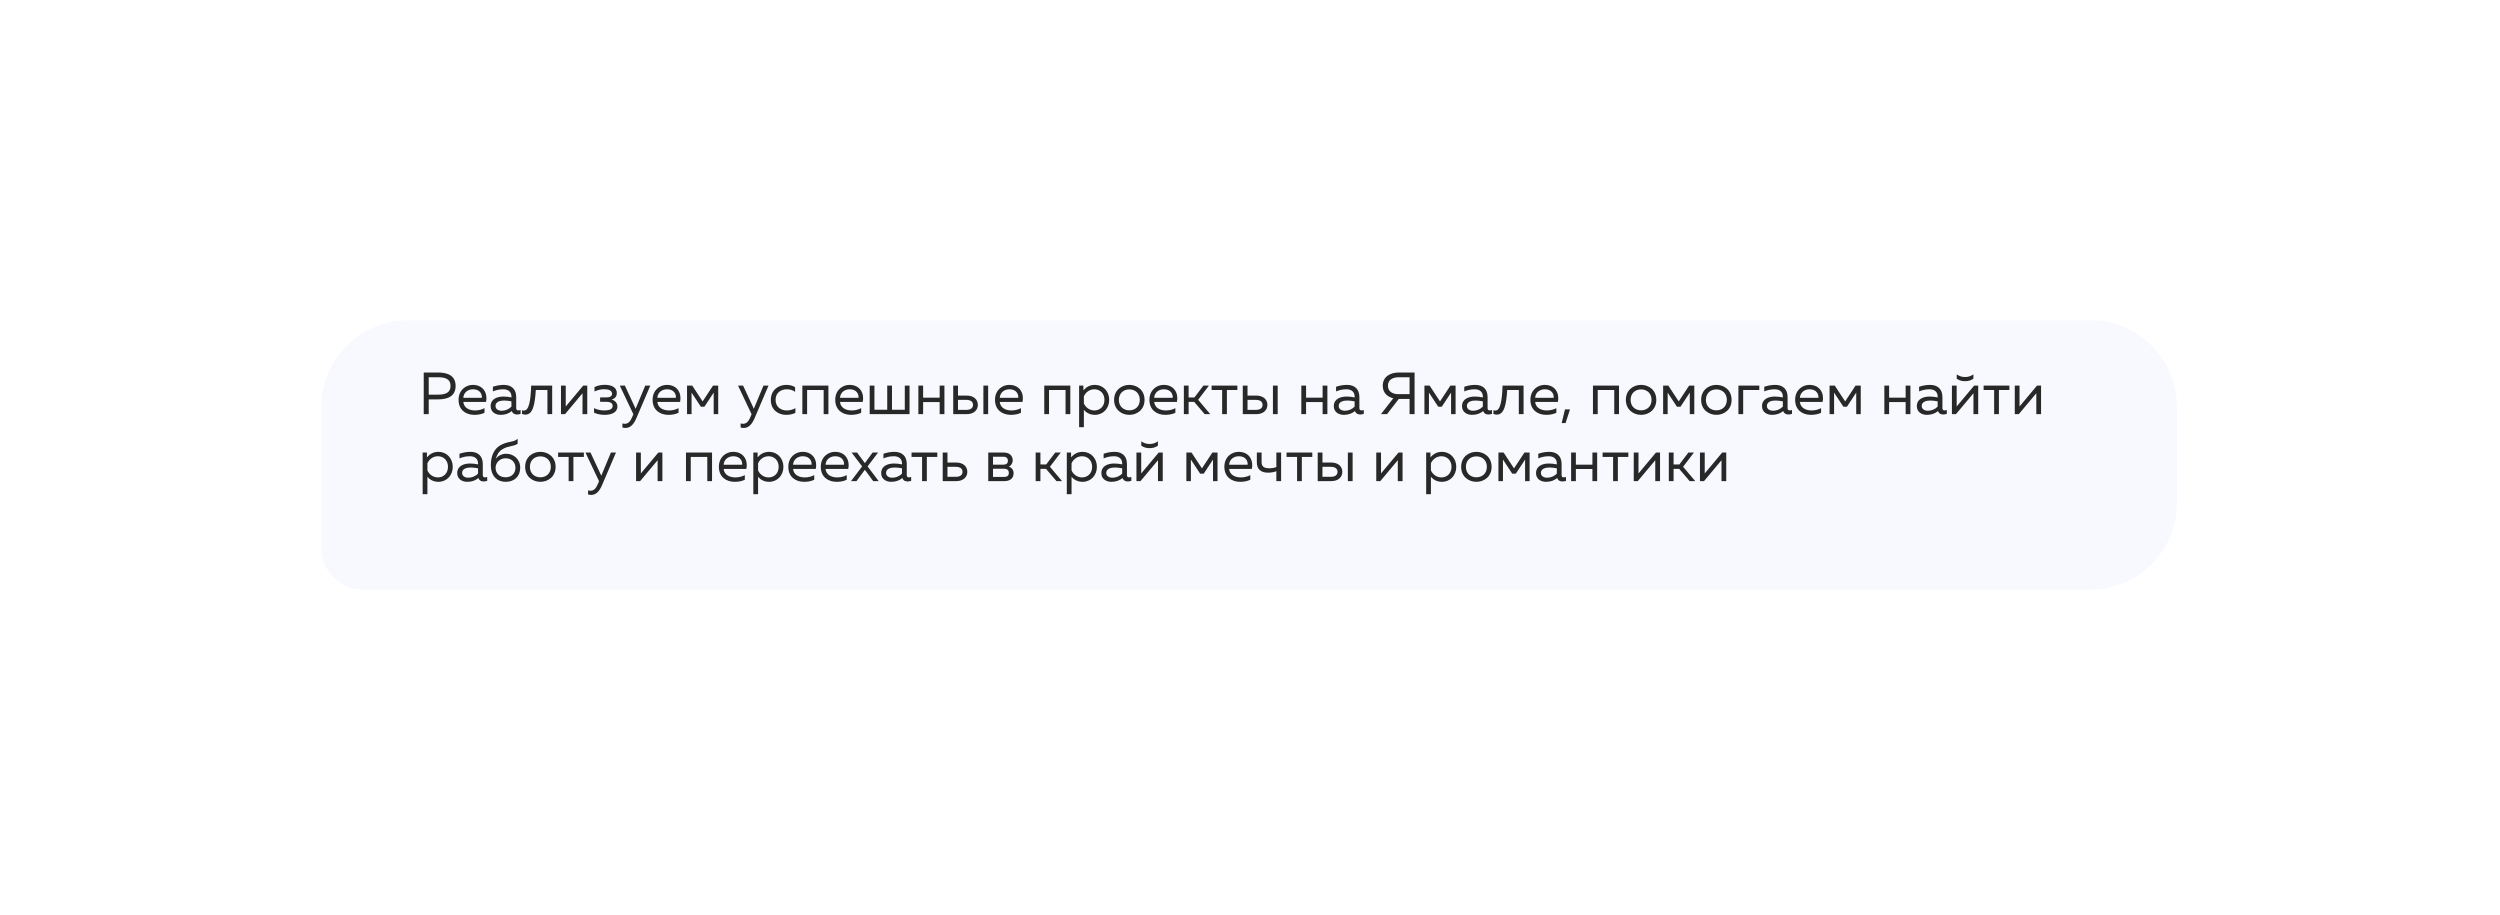 <?xml version="1.0" encoding="UTF-8"?> <svg xmlns="http://www.w3.org/2000/svg" width="336" height="123" viewBox="0 0 336 123" fill="none"> <g filter="url(#filter0_d_443_3805)"> <path d="M43.207 50.684C43.207 44.257 48.416 39.048 54.843 39.048H280.947C287.373 39.048 292.582 44.257 292.582 50.684V63.603C292.582 70.029 287.373 75.238 280.947 75.238H48.748C45.688 75.238 43.207 72.758 43.207 69.698V50.684Z" fill="#F8F9FF"></path> </g> <path d="M56.948 50.065H58.859C60.154 50.065 61.234 50.472 61.234 51.871C61.234 53.271 60.154 53.678 58.859 53.678H57.62V55.661H56.948V50.065ZM60.554 51.871C60.554 50.92 59.811 50.704 58.891 50.704H57.62V53.039H58.891C59.803 53.039 60.554 52.815 60.554 51.871ZM61.631 53.742C61.631 52.399 62.631 51.727 63.542 51.727C65.021 51.727 65.565 52.935 65.325 54.022H62.271C62.351 54.83 63.078 55.165 63.854 55.165C64.326 55.165 64.79 55.038 65.117 54.854V55.477C64.766 55.661 64.262 55.757 63.758 55.757C62.623 55.757 61.631 55.109 61.631 53.742ZM64.757 53.462C64.814 53.055 64.558 52.319 63.582 52.319C62.927 52.319 62.319 52.711 62.271 53.462H64.757ZM69.378 54.862C69.378 55.093 69.506 55.157 69.674 55.157C69.77 55.157 69.874 55.133 69.97 55.102V55.621C69.818 55.677 69.65 55.709 69.49 55.709C69.178 55.709 68.898 55.581 68.786 55.245C68.403 55.565 67.915 55.757 67.291 55.757C66.612 55.757 65.94 55.397 65.94 54.59C65.94 53.598 66.851 53.295 67.675 53.295C68.011 53.295 68.418 53.343 68.738 53.414V53.279C68.738 52.703 68.347 52.319 67.643 52.319C67.051 52.319 66.58 52.463 66.244 52.607V51.983C66.548 51.879 67.075 51.727 67.707 51.727C68.73 51.727 69.378 52.287 69.378 53.358V54.862ZM66.596 54.558C66.596 55.005 67.003 55.205 67.427 55.205C67.915 55.205 68.403 55.005 68.738 54.646V53.942C68.466 53.886 68.075 53.83 67.763 53.83C67.203 53.83 66.596 53.998 66.596 54.558ZM72.015 52.415C71.887 54.382 71.615 55.725 70.624 55.725C70.48 55.725 70.328 55.701 70.16 55.637V55.133C70.248 55.165 70.336 55.181 70.416 55.181C71.095 55.181 71.319 53.886 71.391 51.823H74.213V55.661H73.574V52.415H72.015ZM75.939 55.661H75.395V51.823H76.035V54.63L78.385 51.823H78.929V55.661H78.289V52.855L75.939 55.661ZM82.981 54.63C82.981 55.357 82.318 55.757 81.254 55.757C80.71 55.757 80.199 55.637 79.839 55.461V54.854C80.167 55.029 80.71 55.165 81.174 55.165C81.782 55.165 82.341 55.053 82.341 54.558C82.341 54.086 81.878 54.006 81.494 54.006H80.654V53.414H81.494C81.926 53.414 82.262 53.287 82.262 52.919C82.262 52.495 81.806 52.311 81.206 52.311C80.751 52.311 80.255 52.439 79.903 52.615V52.015C80.287 51.839 80.766 51.719 81.278 51.719C82.35 51.719 82.901 52.159 82.901 52.831C82.901 53.295 82.621 53.598 82.19 53.694C82.621 53.806 82.981 54.134 82.981 54.63ZM85.427 54.934L86.722 51.823H87.402L85.515 56.237C85.115 57.164 84.627 57.516 84.068 57.516C83.932 57.516 83.796 57.5 83.652 57.46V56.908C83.764 56.94 83.876 56.956 83.988 56.956C84.419 56.956 84.731 56.645 84.979 56.021L85.123 55.669L83.3 51.823H83.98L85.427 54.934ZM87.71 53.742C87.71 52.399 88.709 51.727 89.62 51.727C91.1 51.727 91.643 52.935 91.403 54.022H88.349C88.429 54.83 89.157 55.165 89.932 55.165C90.404 55.165 90.868 55.038 91.195 54.854V55.477C90.844 55.661 90.34 55.757 89.836 55.757C88.701 55.757 87.71 55.109 87.71 53.742ZM90.836 53.462C90.892 53.055 90.636 52.319 89.66 52.319C89.005 52.319 88.397 52.711 88.349 53.462H90.836ZM92.946 55.661H92.338V51.823H93.034L94.433 53.95L95.832 51.823H96.527V55.661H95.92V52.767L94.672 54.662H94.193L92.946 52.767V55.661ZM101.316 54.934L102.611 51.823H103.291L101.404 56.237C101.004 57.164 100.516 57.516 99.957 57.516C99.821 57.516 99.685 57.5 99.541 57.46V56.908C99.653 56.94 99.765 56.956 99.877 56.956C100.308 56.956 100.62 56.645 100.868 56.021L101.012 55.669L99.189 51.823H99.869L101.316 54.934ZM103.598 53.758C103.598 52.359 104.678 51.727 105.677 51.727C106.109 51.727 106.533 51.823 106.86 52.039V52.663C106.573 52.439 106.165 52.319 105.757 52.319C105.014 52.319 104.238 52.735 104.238 53.742C104.238 54.726 104.99 55.165 105.741 55.165C106.157 55.165 106.581 55.045 106.9 54.854V55.493C106.541 55.669 106.133 55.757 105.653 55.757C104.646 55.757 103.598 55.126 103.598 53.758ZM108.476 55.661H107.836V51.823H111.338V55.661H110.699V52.415H108.476V55.661ZM112.257 53.742C112.257 52.399 113.257 51.727 114.168 51.727C115.647 51.727 116.191 52.935 115.951 54.022H112.897C112.977 54.83 113.704 55.165 114.48 55.165C114.952 55.165 115.415 55.038 115.743 54.854V55.477C115.391 55.661 114.888 55.757 114.384 55.757C113.249 55.757 112.257 55.109 112.257 53.742ZM115.383 53.462C115.439 53.055 115.184 52.319 114.208 52.319C113.553 52.319 112.945 52.711 112.897 53.462H115.383ZM122.242 55.661H116.886V51.823H117.525V55.069H119.244V51.823H119.884V55.069H121.603V51.823H122.242V55.661ZM124.068 55.661H123.429V51.823H124.068V53.447H126.291V51.823H126.931V55.661H126.291V54.038H124.068V55.661ZM129.936 55.661H128.113V51.823H128.753V53.167H129.936C130.872 53.167 131.423 53.702 131.423 54.414C131.423 55.126 130.872 55.661 129.936 55.661ZM128.753 53.742V55.086H129.856C130.416 55.086 130.776 54.87 130.776 54.414C130.776 53.958 130.416 53.742 129.856 53.742H128.753ZM132.807 55.661H132.167V51.823H132.807V55.661ZM133.729 53.742C133.729 52.399 134.728 51.727 135.64 51.727C137.119 51.727 137.662 52.935 137.423 54.022H134.368C134.448 54.83 135.176 55.165 135.951 55.165C136.423 55.165 136.887 55.038 137.215 54.854V55.477C136.863 55.661 136.359 55.757 135.856 55.757C134.72 55.757 133.729 55.109 133.729 53.742ZM136.855 53.462C136.911 53.055 136.655 52.319 135.68 52.319C135.024 52.319 134.416 52.711 134.368 53.462H136.855ZM140.988 55.661H140.348V51.823H143.85V55.661H143.21V52.415H140.988V55.661ZM145.609 52.463C145.952 52.071 146.424 51.727 147.16 51.727C148.255 51.727 149.078 52.591 149.078 53.742C149.078 54.894 148.255 55.757 147.16 55.757C146.424 55.757 145.952 55.413 145.673 55.086V57.42H145.033V51.823H145.609V52.463ZM148.439 53.742C148.439 52.863 147.831 52.319 147.088 52.319C146.4 52.319 145.888 52.767 145.673 53.263V54.222C145.888 54.718 146.4 55.165 147.088 55.165C147.831 55.165 148.439 54.622 148.439 53.742ZM149.735 53.742C149.735 52.431 150.742 51.727 151.782 51.727C152.829 51.727 153.828 52.431 153.828 53.742C153.828 55.053 152.829 55.757 151.782 55.757C150.742 55.757 149.735 55.053 149.735 53.742ZM153.189 53.742C153.189 52.855 152.565 52.335 151.782 52.335C150.998 52.335 150.374 52.855 150.374 53.742C150.374 54.63 150.998 55.149 151.782 55.149C152.565 55.149 153.189 54.63 153.189 53.742ZM154.482 53.742C154.482 52.399 155.481 51.727 156.393 51.727C157.872 51.727 158.416 52.935 158.176 54.022H155.122C155.202 54.83 155.929 55.165 156.705 55.165C157.176 55.165 157.64 55.038 157.968 54.854V55.477C157.616 55.661 157.112 55.757 156.609 55.757C155.473 55.757 154.482 55.109 154.482 53.742ZM157.608 53.462C157.664 53.055 157.408 52.319 156.433 52.319C155.777 52.319 155.17 52.711 155.122 53.462H157.608ZM159.75 55.661H159.11V51.823H159.75V53.422H160.526L161.741 51.823H162.484L161.029 53.734L162.66 55.661H161.909L160.502 54.014H159.75V55.661ZM164.894 55.661H164.255V52.415H162.84V51.823H166.302V52.415H164.894V55.661ZM168.85 55.661H167.028V51.823H167.667V53.167H168.85C169.786 53.167 170.338 53.702 170.338 54.414C170.338 55.126 169.786 55.661 168.85 55.661ZM167.667 53.742V55.086H168.77C169.33 55.086 169.69 54.87 169.69 54.414C169.69 53.958 169.33 53.742 168.77 53.742H167.667ZM171.721 55.661H171.081V51.823H171.721V55.661ZM175.537 55.661H174.898V51.823H175.537V53.447H177.76V51.823H178.4V55.661H177.76V54.038H175.537V55.661ZM182.701 54.862C182.701 55.093 182.829 55.157 182.996 55.157C183.092 55.157 183.196 55.133 183.292 55.102V55.621C183.14 55.677 182.972 55.709 182.813 55.709C182.501 55.709 182.221 55.581 182.109 55.245C181.725 55.565 181.237 55.757 180.614 55.757C179.934 55.757 179.263 55.397 179.263 54.59C179.263 53.598 180.174 53.295 180.998 53.295C181.333 53.295 181.741 53.343 182.061 53.414V53.279C182.061 52.703 181.669 52.319 180.966 52.319C180.374 52.319 179.902 52.463 179.566 52.607V51.983C179.87 51.879 180.398 51.727 181.03 51.727C182.053 51.727 182.701 52.287 182.701 53.358V54.862ZM179.918 54.558C179.918 55.005 180.326 55.205 180.75 55.205C181.237 55.205 181.725 55.005 182.061 54.646V53.942C181.789 53.886 181.397 53.83 181.086 53.83C180.526 53.83 179.918 53.998 179.918 54.558ZM186.417 55.661H185.601L187.256 53.526C186.457 53.334 185.841 52.799 185.841 51.839C185.841 50.6 186.881 50.065 188.008 50.065H190.119V55.661H189.447V53.614H188.008H188L186.417 55.661ZM186.537 51.839C186.537 52.639 187.185 52.975 187.984 52.975H189.447V50.704H187.984C187.185 50.704 186.537 51.04 186.537 51.839ZM192.05 55.661H191.443V51.823H192.138L193.537 53.95L194.936 51.823H195.632V55.661H195.024V52.767L193.777 54.662H193.297L192.05 52.767V55.661ZM199.932 54.862C199.932 55.093 200.06 55.157 200.228 55.157C200.324 55.157 200.428 55.133 200.524 55.102V55.621C200.372 55.677 200.204 55.709 200.044 55.709C199.733 55.709 199.453 55.581 199.341 55.245C198.957 55.565 198.469 55.757 197.846 55.757C197.166 55.757 196.495 55.397 196.495 54.59C196.495 53.598 197.406 53.295 198.229 53.295C198.565 53.295 198.973 53.343 199.293 53.414V53.279C199.293 52.703 198.901 52.319 198.198 52.319C197.606 52.319 197.134 52.463 196.798 52.607V51.983C197.102 51.879 197.63 51.727 198.261 51.727C199.285 51.727 199.932 52.287 199.932 53.358V54.862ZM197.15 54.558C197.15 55.005 197.558 55.205 197.982 55.205C198.469 55.205 198.957 55.005 199.293 54.646V53.942C199.021 53.886 198.629 53.83 198.317 53.83C197.758 53.83 197.15 53.998 197.15 54.558ZM202.569 52.415C202.441 54.382 202.17 55.725 201.178 55.725C201.034 55.725 200.882 55.701 200.714 55.637V55.133C200.802 55.165 200.89 55.181 200.97 55.181C201.65 55.181 201.874 53.886 201.946 51.823H204.768V55.661H204.128V52.415H202.569ZM205.686 53.742C205.686 52.399 206.685 51.727 207.596 51.727C209.076 51.727 209.619 52.935 209.379 54.022H206.325C206.405 54.83 207.133 55.165 207.908 55.165C208.38 55.165 208.844 55.038 209.172 54.854V55.477C208.82 55.661 208.316 55.757 207.812 55.757C206.677 55.757 205.686 55.109 205.686 53.742ZM208.812 53.462C208.868 53.055 208.612 52.319 207.636 52.319C206.981 52.319 206.373 52.711 206.325 53.462H208.812ZM210.41 56.86H209.89L210.33 55.022H211.01L210.41 56.86ZM214.733 55.661H214.093V51.823H217.595V55.661H216.955V52.415H214.733V55.661ZM218.514 53.742C218.514 52.431 219.521 51.727 220.561 51.727C221.608 51.727 222.607 52.431 222.607 53.742C222.607 55.053 221.608 55.757 220.561 55.757C219.521 55.757 218.514 55.053 218.514 53.742ZM221.968 53.742C221.968 52.855 221.344 52.335 220.561 52.335C219.777 52.335 219.154 52.855 219.154 53.742C219.154 54.63 219.777 55.149 220.561 55.149C221.344 55.149 221.968 54.63 221.968 53.742ZM224.133 55.661H223.525V51.823H224.22L225.62 53.95L227.019 51.823H227.714V55.661H227.107V52.767L225.859 54.662H225.38L224.133 52.767V55.661ZM228.633 53.742C228.633 52.431 229.64 51.727 230.68 51.727C231.727 51.727 232.726 52.431 232.726 53.742C232.726 55.053 231.727 55.757 230.68 55.757C229.64 55.757 228.633 55.053 228.633 53.742ZM232.087 53.742C232.087 52.855 231.463 52.335 230.68 52.335C229.896 52.335 229.272 52.855 229.272 53.742C229.272 54.63 229.896 55.149 230.68 55.149C231.463 55.149 232.087 54.63 232.087 53.742ZM234.283 55.661H233.644V51.823H236.45V52.415H234.283V55.661ZM240.252 54.862C240.252 55.093 240.38 55.157 240.548 55.157C240.644 55.157 240.748 55.133 240.844 55.102V55.621C240.692 55.677 240.524 55.709 240.364 55.709C240.052 55.709 239.772 55.581 239.66 55.245C239.277 55.565 238.789 55.757 238.165 55.757C237.486 55.757 236.814 55.397 236.814 54.59C236.814 53.598 237.726 53.295 238.549 53.295C238.885 53.295 239.293 53.343 239.612 53.414V53.279C239.612 52.703 239.221 52.319 238.517 52.319C237.925 52.319 237.454 52.463 237.118 52.607V51.983C237.422 51.879 237.949 51.727 238.581 51.727C239.604 51.727 240.252 52.287 240.252 53.358V54.862ZM237.47 54.558C237.47 55.005 237.877 55.205 238.301 55.205C238.789 55.205 239.277 55.005 239.612 54.646V53.942C239.341 53.886 238.949 53.83 238.637 53.83C238.077 53.83 237.47 53.998 237.47 54.558ZM241.266 53.742C241.266 52.399 242.265 51.727 243.177 51.727C244.656 51.727 245.2 52.935 244.96 54.022H241.905C241.985 54.83 242.713 55.165 243.489 55.165C243.96 55.165 244.424 55.038 244.752 54.854V55.477C244.4 55.661 243.896 55.757 243.393 55.757C242.257 55.757 241.266 55.109 241.266 53.742ZM244.392 53.462C244.448 53.055 244.192 52.319 243.217 52.319C242.561 52.319 241.953 52.711 241.905 53.462H244.392ZM246.502 55.661H245.894V51.823H246.59L247.989 53.95L249.388 51.823H250.084V55.661H249.476V52.767L248.229 54.662H247.749L246.502 52.767V55.661ZM253.897 55.661H253.257V51.823H253.897V53.447H256.119V51.823H256.759V55.661H256.119V54.038H253.897V55.661ZM261.06 54.862C261.06 55.093 261.188 55.157 261.356 55.157C261.452 55.157 261.556 55.133 261.652 55.102V55.621C261.5 55.677 261.332 55.709 261.172 55.709C260.86 55.709 260.58 55.581 260.468 55.245C260.084 55.565 259.597 55.757 258.973 55.757C258.294 55.757 257.622 55.397 257.622 54.59C257.622 53.598 258.533 53.295 259.357 53.295C259.693 53.295 260.1 53.343 260.42 53.414V53.279C260.42 52.703 260.028 52.319 259.325 52.319C258.733 52.319 258.262 52.463 257.926 52.607V51.983C258.23 51.879 258.757 51.727 259.389 51.727C260.412 51.727 261.06 52.287 261.06 53.358V54.862ZM258.278 54.558C258.278 55.005 258.685 55.205 259.109 55.205C259.597 55.205 260.084 55.005 260.42 54.646V53.942C260.148 53.886 259.757 53.83 259.445 53.83C258.885 53.83 258.278 53.998 258.278 54.558ZM265.224 50.896C264.864 51.152 264.488 51.232 264.104 51.232C263.721 51.232 263.345 51.152 262.985 50.896V50.32C263.385 50.584 263.713 50.672 264.104 50.672C264.496 50.672 264.824 50.584 265.224 50.32V50.896ZM262.881 55.661H262.338V51.823H262.977V54.63L265.328 51.823H265.871V55.661H265.232V52.855L262.881 55.661ZM268.653 55.661H268.013V52.415H266.598V51.823H270.06V52.415H268.653V55.661ZM271.329 55.661H270.786V51.823H271.425V54.63L273.776 51.823H274.319V55.661H273.68V52.855L271.329 55.661ZM57.38 61.463C57.724 61.071 58.196 60.727 58.931 60.727C60.027 60.727 60.85 61.591 60.85 62.742C60.85 63.894 60.027 64.757 58.931 64.757C58.196 64.757 57.724 64.413 57.444 64.085V66.42H56.804V60.823H57.38V61.463ZM60.211 62.742C60.211 61.863 59.603 61.319 58.859 61.319C58.172 61.319 57.66 61.767 57.444 62.263V63.222C57.66 63.718 58.172 64.165 58.859 64.165C59.603 64.165 60.211 63.622 60.211 62.742ZM64.888 63.862C64.888 64.094 65.016 64.157 65.184 64.157C65.28 64.157 65.384 64.133 65.48 64.102V64.621C65.328 64.677 65.16 64.709 65 64.709C64.689 64.709 64.409 64.581 64.297 64.245C63.913 64.565 63.425 64.757 62.802 64.757C62.122 64.757 61.45 64.397 61.45 63.59C61.45 62.598 62.362 62.295 63.185 62.295C63.521 62.295 63.929 62.343 64.249 62.414V62.279C64.249 61.703 63.857 61.319 63.154 61.319C62.562 61.319 62.09 61.463 61.754 61.607V60.983C62.058 60.879 62.586 60.727 63.217 60.727C64.241 60.727 64.888 61.287 64.888 62.358V63.862ZM62.106 63.558C62.106 64.005 62.514 64.205 62.938 64.205C63.425 64.205 63.913 64.005 64.249 63.646V62.942C63.977 62.886 63.585 62.83 63.273 62.83C62.714 62.83 62.106 62.998 62.106 63.558ZM69.916 62.854C69.916 64.053 69.116 64.757 67.957 64.757C66.798 64.757 65.966 63.965 65.966 62.51C65.966 61.223 66.462 60.336 67.15 59.904C68.253 59.224 69.012 59.512 69.572 58.968V59.64C69.02 60.032 68.405 59.864 67.525 60.376C66.99 60.696 66.774 61.215 66.614 61.703C66.886 61.279 67.429 60.983 68.029 60.983C69.028 60.983 69.916 61.711 69.916 62.854ZM66.606 62.87C66.606 63.598 67.133 64.149 67.941 64.149C68.781 64.149 69.276 63.598 69.276 62.87C69.276 62.143 68.781 61.591 67.941 61.591C67.141 61.591 66.606 62.223 66.606 62.87ZM70.579 62.742C70.579 61.431 71.587 60.727 72.626 60.727C73.673 60.727 74.673 61.431 74.673 62.742C74.673 64.053 73.673 64.757 72.626 64.757C71.587 64.757 70.579 64.053 70.579 62.742ZM74.033 62.742C74.033 61.855 73.409 61.335 72.626 61.335C71.842 61.335 71.219 61.855 71.219 62.742C71.219 63.63 71.842 64.149 72.626 64.149C73.409 64.149 74.033 63.63 74.033 62.742ZM77.064 64.661H76.425V61.415H75.01V60.823H78.471V61.415H77.064V64.661ZM80.812 63.934L82.108 60.823H82.787L80.9 65.237C80.501 66.164 80.013 66.516 79.453 66.516C79.317 66.516 79.181 66.5 79.037 66.46V65.908C79.149 65.94 79.261 65.956 79.373 65.956C79.805 65.956 80.117 65.644 80.365 65.021L80.509 64.669L78.686 60.823H79.365L80.812 63.934ZM86.034 64.661H85.49V60.823H86.13V63.63L88.481 60.823H89.024V64.661H88.385V61.855L86.034 64.661ZM92.837 64.661H92.197V60.823H95.699V64.661H95.06V61.415H92.837V64.661ZM96.618 62.742C96.618 61.399 97.618 60.727 98.529 60.727C100.008 60.727 100.552 61.935 100.312 63.022H97.258C97.338 63.83 98.065 64.165 98.841 64.165C99.313 64.165 99.776 64.037 100.104 63.854V64.477C99.752 64.661 99.249 64.757 98.745 64.757C97.61 64.757 96.618 64.109 96.618 62.742ZM99.744 62.462C99.8 62.055 99.544 61.319 98.569 61.319C97.913 61.319 97.306 61.711 97.258 62.462H99.744ZM101.822 61.463C102.166 61.071 102.638 60.727 103.373 60.727C104.469 60.727 105.292 61.591 105.292 62.742C105.292 63.894 104.469 64.757 103.373 64.757C102.638 64.757 102.166 64.413 101.886 64.085V66.42H101.247V60.823H101.822V61.463ZM104.653 62.742C104.653 61.863 104.045 61.319 103.301 61.319C102.614 61.319 102.102 61.767 101.886 62.263V63.222C102.102 63.718 102.614 64.165 103.301 64.165C104.045 64.165 104.653 63.622 104.653 62.742ZM105.949 62.742C105.949 61.399 106.948 60.727 107.859 60.727C109.339 60.727 109.882 61.935 109.642 63.022H106.588C106.668 63.83 107.396 64.165 108.171 64.165C108.643 64.165 109.107 64.037 109.434 63.854V64.477C109.083 64.661 108.579 64.757 108.075 64.757C106.94 64.757 105.949 64.109 105.949 62.742ZM109.075 62.462C109.131 62.055 108.875 61.319 107.899 61.319C107.244 61.319 106.636 61.711 106.588 62.462H109.075ZM110.313 62.742C110.313 61.399 111.313 60.727 112.224 60.727C113.703 60.727 114.247 61.935 114.007 63.022H110.953C111.033 63.83 111.76 64.165 112.536 64.165C113.008 64.165 113.471 64.037 113.799 63.854V64.477C113.447 64.661 112.944 64.757 112.44 64.757C111.305 64.757 110.313 64.109 110.313 62.742ZM113.439 62.462C113.495 62.055 113.239 61.319 112.264 61.319C111.608 61.319 111.001 61.711 110.953 62.462H113.439ZM117.278 60.823H118.013L116.606 62.686L118.093 64.661H117.358L116.238 63.142L115.111 64.661H114.376L115.871 62.686L114.456 60.823H115.191L116.238 62.239L117.278 60.823ZM121.87 63.862C121.87 64.094 121.998 64.157 122.166 64.157C122.262 64.157 122.366 64.133 122.462 64.102V64.621C122.31 64.677 122.142 64.709 121.982 64.709C121.67 64.709 121.39 64.581 121.278 64.245C120.894 64.565 120.407 64.757 119.783 64.757C119.104 64.757 118.432 64.397 118.432 63.59C118.432 62.598 119.343 62.295 120.167 62.295C120.503 62.295 120.91 62.343 121.23 62.414V62.279C121.23 61.703 120.839 61.319 120.135 61.319C119.543 61.319 119.072 61.463 118.736 61.607V60.983C119.04 60.879 119.567 60.727 120.199 60.727C121.222 60.727 121.87 61.287 121.87 62.358V63.862ZM119.088 63.558C119.088 64.005 119.495 64.205 119.919 64.205C120.407 64.205 120.894 64.005 121.23 63.646V62.942C120.958 62.886 120.567 62.83 120.255 62.83C119.695 62.83 119.088 62.998 119.088 63.558ZM124.567 64.661H123.927V61.415H122.512V60.823H125.974V61.415H124.567V64.661ZM128.523 64.661H126.7V60.823H127.34V62.167H128.523C129.458 62.167 130.01 62.702 130.01 63.414C130.01 64.126 129.458 64.661 128.523 64.661ZM127.34 62.742V64.085H128.443C129.003 64.085 129.363 63.87 129.363 63.414C129.363 62.958 129.003 62.742 128.443 62.742H127.34ZM134.988 64.661H132.821V60.823H134.924C135.596 60.823 136.107 61.183 136.107 61.863C136.107 62.263 135.884 62.582 135.596 62.71C135.908 62.814 136.227 63.118 136.227 63.598C136.227 64.229 135.82 64.661 134.988 64.661ZM133.461 62.998V64.102H134.9C135.3 64.102 135.588 63.981 135.588 63.558C135.588 63.102 135.244 62.998 134.924 62.998H133.461ZM133.461 61.383V62.447H134.86C135.196 62.447 135.46 62.319 135.46 61.927C135.46 61.495 135.132 61.383 134.86 61.383H133.461ZM139.832 64.661H139.193V60.823H139.832V62.422H140.608L141.823 60.823H142.567L141.111 62.734L142.743 64.661H141.991L140.584 63.014H139.832V64.661ZM143.953 61.463C144.297 61.071 144.769 60.727 145.504 60.727C146.6 60.727 147.423 61.591 147.423 62.742C147.423 63.894 146.6 64.757 145.504 64.757C144.769 64.757 144.297 64.413 144.017 64.085V66.42H143.378V60.823H143.953V61.463ZM146.784 62.742C146.784 61.863 146.176 61.319 145.432 61.319C144.745 61.319 144.233 61.767 144.017 62.263V63.222C144.233 63.718 144.745 64.165 145.432 64.165C146.176 64.165 146.784 63.622 146.784 62.742ZM151.462 63.862C151.462 64.094 151.589 64.157 151.757 64.157C151.853 64.157 151.957 64.133 152.053 64.102V64.621C151.901 64.677 151.733 64.709 151.573 64.709C151.262 64.709 150.982 64.581 150.87 64.245C150.486 64.565 149.998 64.757 149.375 64.757C148.695 64.757 148.024 64.397 148.024 63.59C148.024 62.598 148.935 62.295 149.759 62.295C150.094 62.295 150.502 62.343 150.822 62.414V62.279C150.822 61.703 150.43 61.319 149.727 61.319C149.135 61.319 148.663 61.463 148.327 61.607V60.983C148.631 60.879 149.159 60.727 149.791 60.727C150.814 60.727 151.462 61.287 151.462 62.358V63.862ZM148.679 63.558C148.679 64.005 149.087 64.205 149.511 64.205C149.998 64.205 150.486 64.005 150.822 63.646V62.942C150.55 62.886 150.158 62.83 149.846 62.83C149.287 62.83 148.679 62.998 148.679 63.558ZM155.625 59.896C155.266 60.152 154.89 60.232 154.506 60.232C154.122 60.232 153.747 60.152 153.387 59.896V59.32C153.787 59.584 154.114 59.672 154.506 59.672C154.898 59.672 155.226 59.584 155.625 59.32V59.896ZM153.283 64.661H152.739V60.823H153.379V63.63L155.729 60.823H156.273V64.661H155.633V61.855L153.283 64.661ZM160.054 64.661H159.446V60.823H160.142L161.541 62.95L162.94 60.823H163.636V64.661H163.028V61.767L161.781 63.662H161.301L160.054 61.767V64.661ZM164.554 62.742C164.554 61.399 165.553 60.727 166.465 60.727C167.944 60.727 168.488 61.935 168.248 63.022H165.194C165.274 63.83 166.001 64.165 166.777 64.165C167.248 64.165 167.712 64.037 168.04 63.854V64.477C167.688 64.661 167.184 64.757 166.681 64.757C165.545 64.757 164.554 64.109 164.554 62.742ZM167.68 62.462C167.736 62.055 167.48 61.319 166.505 61.319C165.849 61.319 165.242 61.711 165.194 62.462H167.68ZM172.181 64.661H171.541V63.326C171.189 63.462 170.877 63.526 170.398 63.526C169.518 63.526 168.919 63.094 168.919 62.151V60.823H169.558V62.103C169.558 62.75 169.95 62.934 170.59 62.934C170.973 62.934 171.245 62.886 171.541 62.766V60.823H172.181V64.661ZM174.966 64.661H174.327V61.415H172.912V60.823H176.374V61.415H174.966V64.661ZM178.923 64.661H177.1V60.823H177.739V62.167H178.923C179.858 62.167 180.41 62.702 180.41 63.414C180.41 64.126 179.858 64.661 178.923 64.661ZM177.739 62.742V64.085H178.843C179.402 64.085 179.762 63.87 179.762 63.414C179.762 62.958 179.402 62.742 178.843 62.742H177.739ZM181.793 64.661H181.153V60.823H181.793V64.661ZM185.514 64.661H184.97V60.823H185.609V63.63L187.96 60.823H188.504V64.661H187.864V61.855L185.514 64.661ZM192.252 61.463C192.596 61.071 193.068 60.727 193.804 60.727C194.899 60.727 195.722 61.591 195.722 62.742C195.722 63.894 194.899 64.757 193.804 64.757C193.068 64.757 192.596 64.413 192.316 64.085V66.42H191.677V60.823H192.252V61.463ZM195.083 62.742C195.083 61.863 194.475 61.319 193.732 61.319C193.044 61.319 192.532 61.767 192.316 62.263V63.222C192.532 63.718 193.044 64.165 193.732 64.165C194.475 64.165 195.083 63.622 195.083 62.742ZM196.379 62.742C196.379 61.431 197.386 60.727 198.425 60.727C199.473 60.727 200.472 61.431 200.472 62.742C200.472 64.053 199.473 64.757 198.425 64.757C197.386 64.757 196.379 64.053 196.379 62.742ZM199.833 62.742C199.833 61.855 199.209 61.335 198.425 61.335C197.642 61.335 197.018 61.855 197.018 62.742C197.018 63.63 197.642 64.149 198.425 64.149C199.209 64.149 199.833 63.63 199.833 62.742ZM201.997 64.661H201.39V60.823H202.085L203.484 62.95L204.884 60.823H205.579V64.661H204.972V61.767L203.724 63.662H203.245L201.997 61.767V64.661ZM209.88 63.862C209.88 64.094 210.008 64.157 210.175 64.157C210.271 64.157 210.375 64.133 210.471 64.102V64.621C210.319 64.677 210.151 64.709 209.992 64.709C209.68 64.709 209.4 64.581 209.288 64.245C208.904 64.565 208.416 64.757 207.793 64.757C207.113 64.757 206.442 64.397 206.442 63.59C206.442 62.598 207.353 62.295 208.177 62.295C208.512 62.295 208.92 62.343 209.24 62.414V62.279C209.24 61.703 208.848 61.319 208.145 61.319C207.553 61.319 207.081 61.463 206.746 61.607V60.983C207.049 60.879 207.577 60.727 208.209 60.727C209.232 60.727 209.88 61.287 209.88 62.358V63.862ZM207.097 63.558C207.097 64.005 207.505 64.205 207.929 64.205C208.416 64.205 208.904 64.005 209.24 63.646V62.942C208.968 62.886 208.576 62.83 208.265 62.83C207.705 62.83 207.097 62.998 207.097 63.558ZM211.797 64.661H211.157V60.823H211.797V62.447H214.02V60.823H214.659V64.661H214.02V63.038H211.797V64.661ZM217.441 64.661H216.801V61.415H215.386V60.823H218.848V61.415H217.441V64.661ZM220.118 64.661H219.574V60.823H220.214V63.63L222.564 60.823H223.108V64.661H222.468V61.855L220.118 64.661ZM224.93 64.661H224.29V60.823H224.93V62.422H225.705L226.92 60.823H227.664L226.209 62.734L227.84 64.661H227.088L225.681 63.014H224.93V64.661ZM229.019 64.661H228.475V60.823H229.115V63.63L231.465 60.823H232.009V64.661H231.369V61.855L229.019 64.661Z" fill="#282828"></path> <defs> <filter id="filter0_d_443_3805" x="0.207" y="0.048" width="335.375" height="122.19" filterUnits="userSpaceOnUse" color-interpolation-filters="sRGB"> <feFlood flood-opacity="0" result="BackgroundImageFix"></feFlood> <feColorMatrix in="SourceAlpha" type="matrix" values="0 0 0 0 0 0 0 0 0 0 0 0 0 0 0 0 0 0 127 0" result="hardAlpha"></feColorMatrix> <feOffset dy="4"></feOffset> <feGaussianBlur stdDeviation="21.5"></feGaussianBlur> <feComposite in2="hardAlpha" operator="out"></feComposite> <feColorMatrix type="matrix" values="0 0 0 0 0.498 0 0 0 0 0.592 0 0 0 0 0.976 0 0 0 0.05 0"></feColorMatrix> <feBlend mode="normal" in2="BackgroundImageFix" result="effect1_dropShadow_443_3805"></feBlend> <feBlend mode="normal" in="SourceGraphic" in2="effect1_dropShadow_443_3805" result="shape"></feBlend> </filter> </defs> </svg> 